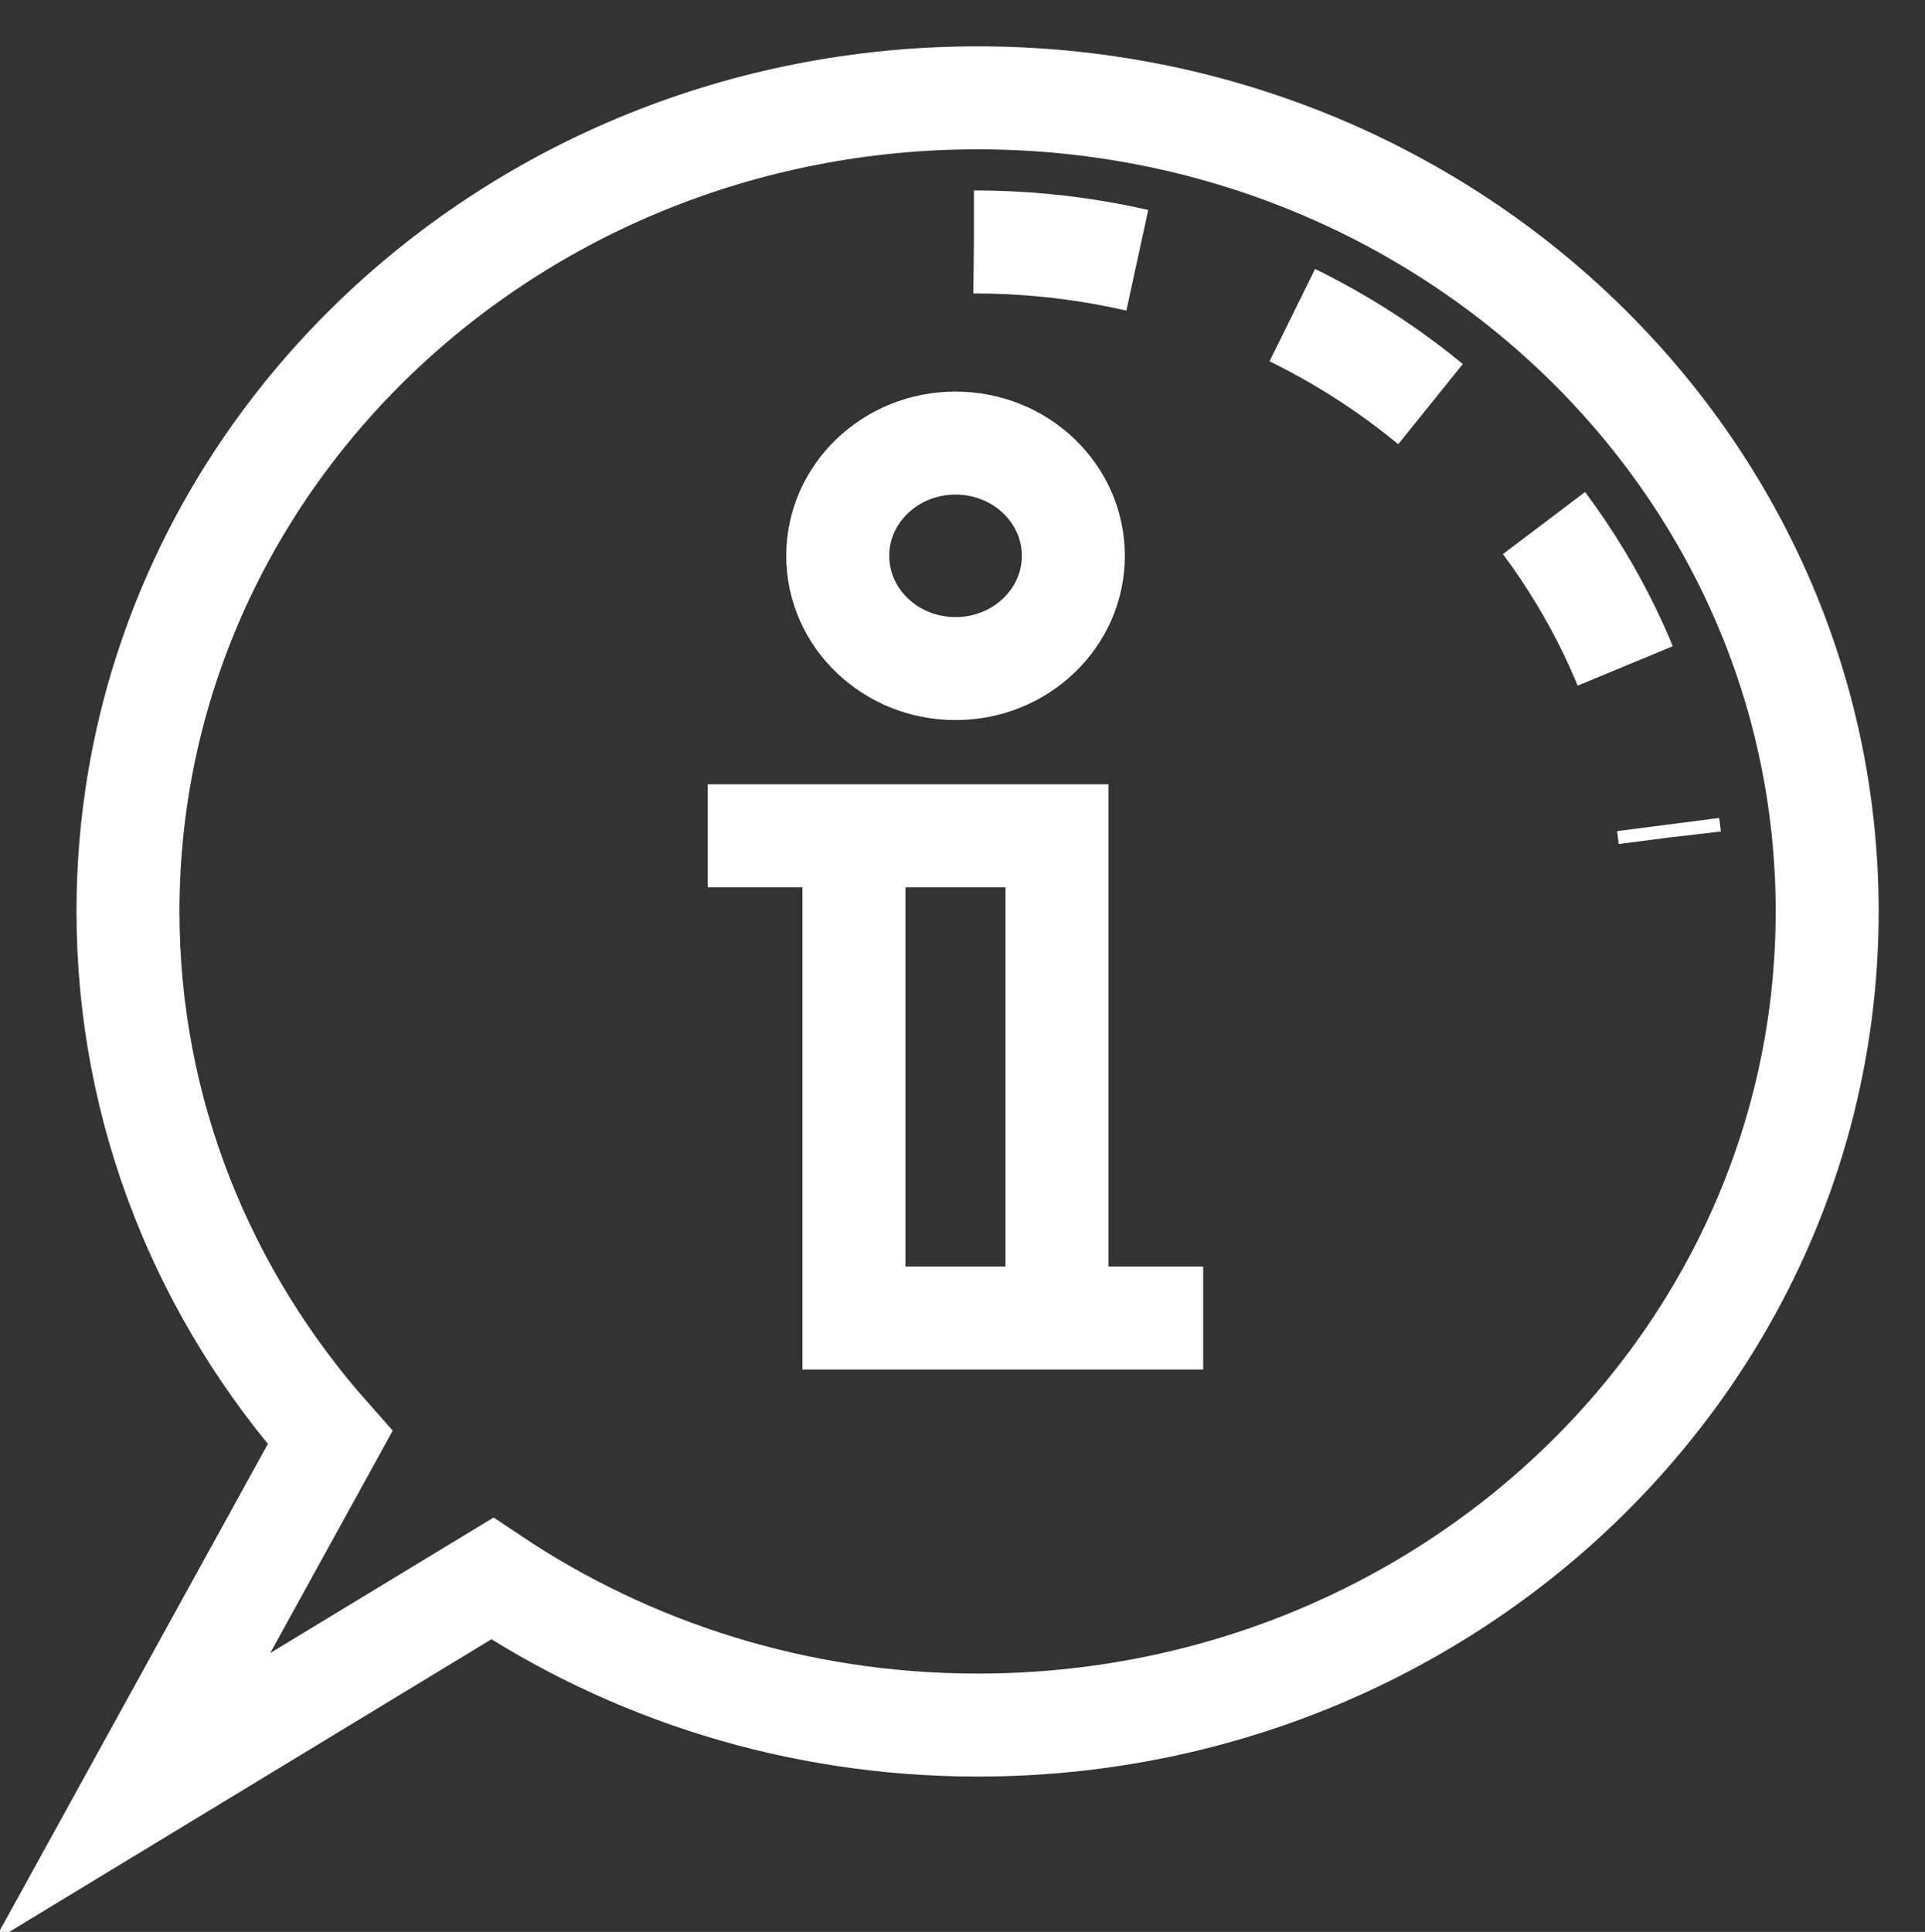 <?xml version="1.0" encoding="utf-8"?>
<!-- Generator: Adobe Illustrator 14.0.0, SVG Export Plug-In . SVG Version: 6.00 Build 43363)  -->
<!DOCTYPE svg PUBLIC "-//W3C//DTD SVG 1.1//EN" "http://www.w3.org/Graphics/SVG/1.1/DTD/svg11.dtd">
<svg version="1.1" id="Layer_1" xmlns="http://www.w3.org/2000/svg" xmlns:xlink="http://www.w3.org/1999/xlink" x="0px" y="0px"
	 width="46.732px" height="46.898px" viewBox="0 0 46.732 46.898" enable-background="new 0 0 46.732 46.898" xml:space="preserve">
<rect x="0" y="0" width="46.732" height="46.898" fill="#333333" stroke="none"/>
<g>
	<path fill="none" stroke="#FFFFFF" stroke-width="2.5" d="M23.734,2.375c-11.394,0-20.627,8.84-20.627,19.75
		c0,4.875,1.849,9.328,4.907,12.774l-4.808,8.727l8.744-5.306c3.341,2.235,7.396,3.557,11.784,3.557
		c11.389,0,20.623-8.844,20.623-19.751C44.357,11.215,35.123,2.375,23.734,2.375z"/>
	<path fill="none" stroke="#FFFFFF" stroke-width="2.5" stroke-dasharray="4" d="M23.643,5.873c8.744,0,15.947,6.323,16.893,14.456"
		/>
	<g>
		<polyline fill="none" stroke="#FFFFFF" stroke-width="2.5" points="25.659,31.996 25.659,20.289 17.181,20.289 		"/>
		<polyline fill="none" stroke="#FFFFFF" stroke-width="2.5" points="20.731,20.289 20.731,31.996 29.21,31.996 		"/>
	</g>
	<ellipse fill="none" stroke="#FFFFFF" stroke-width="2.5" cx="23.197" cy="13.493" rx="2.86" ry="2.737"/>
</g>
</svg>
